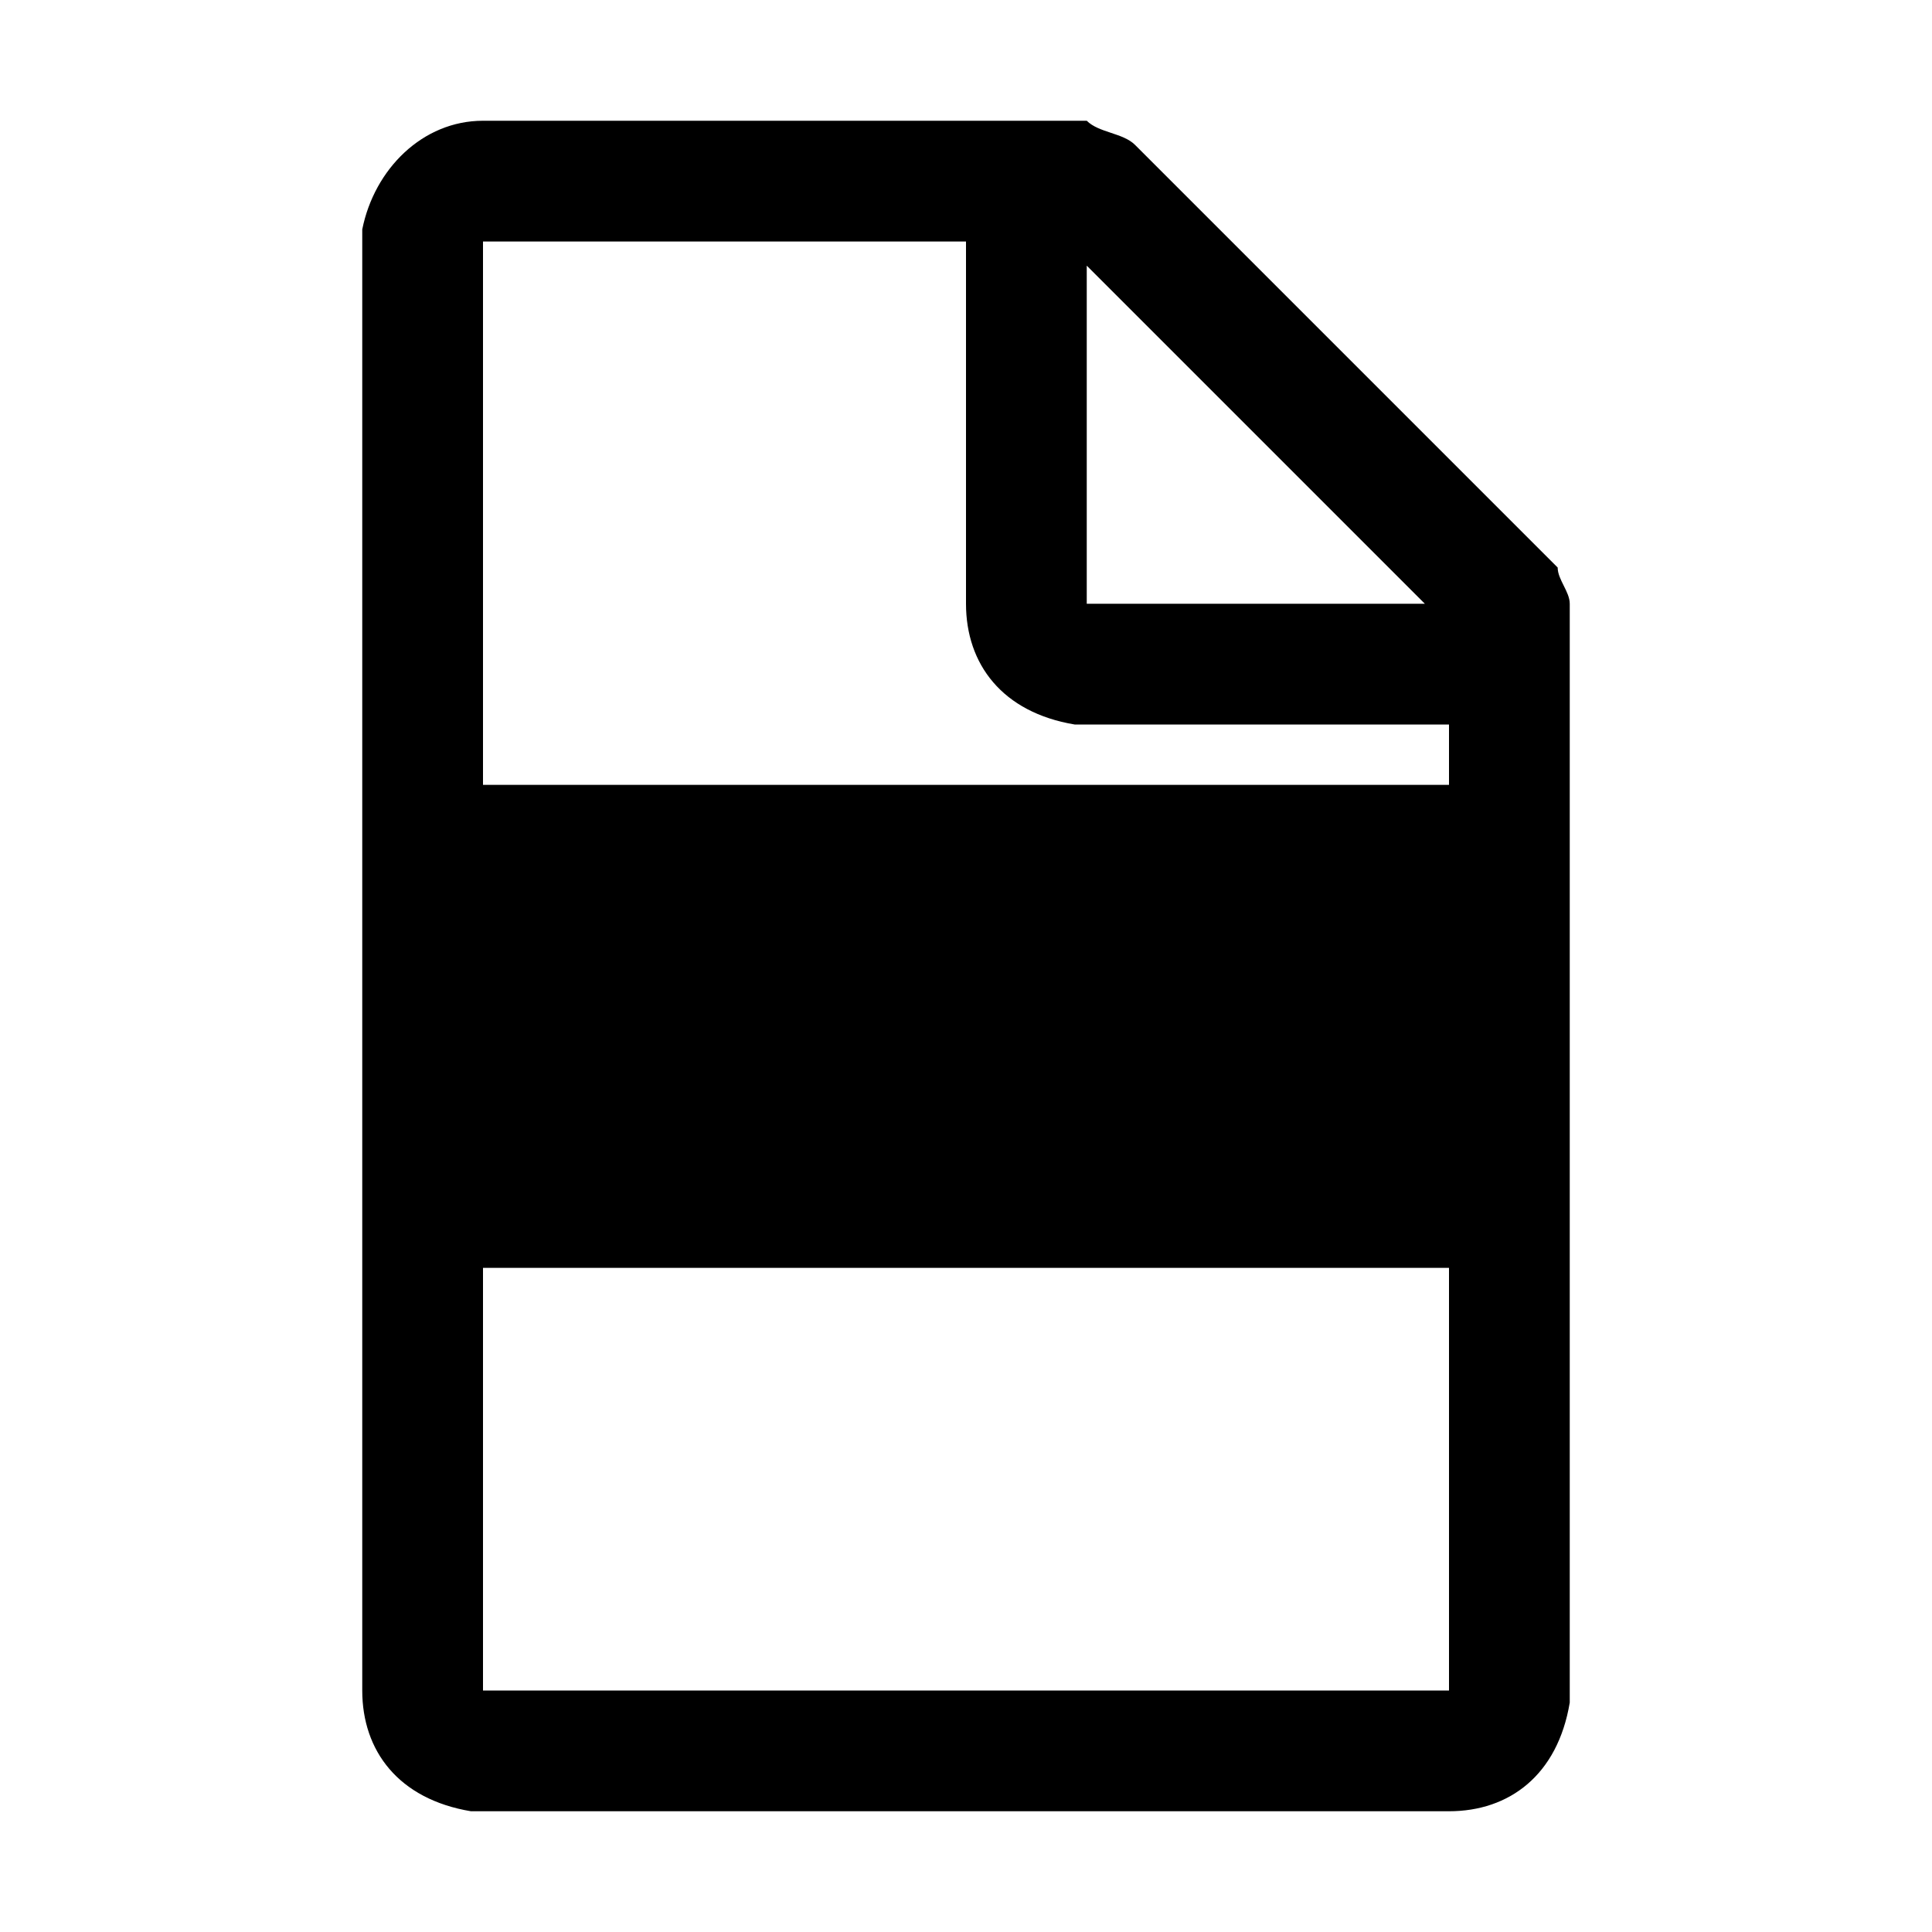 <svg xmlns="http://www.w3.org/2000/svg" style="enable-background:new 0 0 16 16" viewBox="0 0 16 16"><path d="M12.9,4.7L9.4,1.2C9.3,1.1,9.1,1.1,9,1H4C3.5,1,3.1,1.4,3,1.9c0,0,0,0,0,0.1v12c0,0.5,0.3,0.9,0.9,1	C4,15,4,15,4,15h8c0.5,0,0.9-0.3,1-0.9c0,0,0-0.1,0-0.1V5C13,4.9,12.9,4.8,12.9,4.7z M9,2.2L11.8,5H9V2.2z M8,2v3	c0,0.5,0.3,0.9,0.9,1C8.9,6,9,6,9,6h3v0.5H4V2H8z M4,14v-3.5h8V14H4z"/></svg>